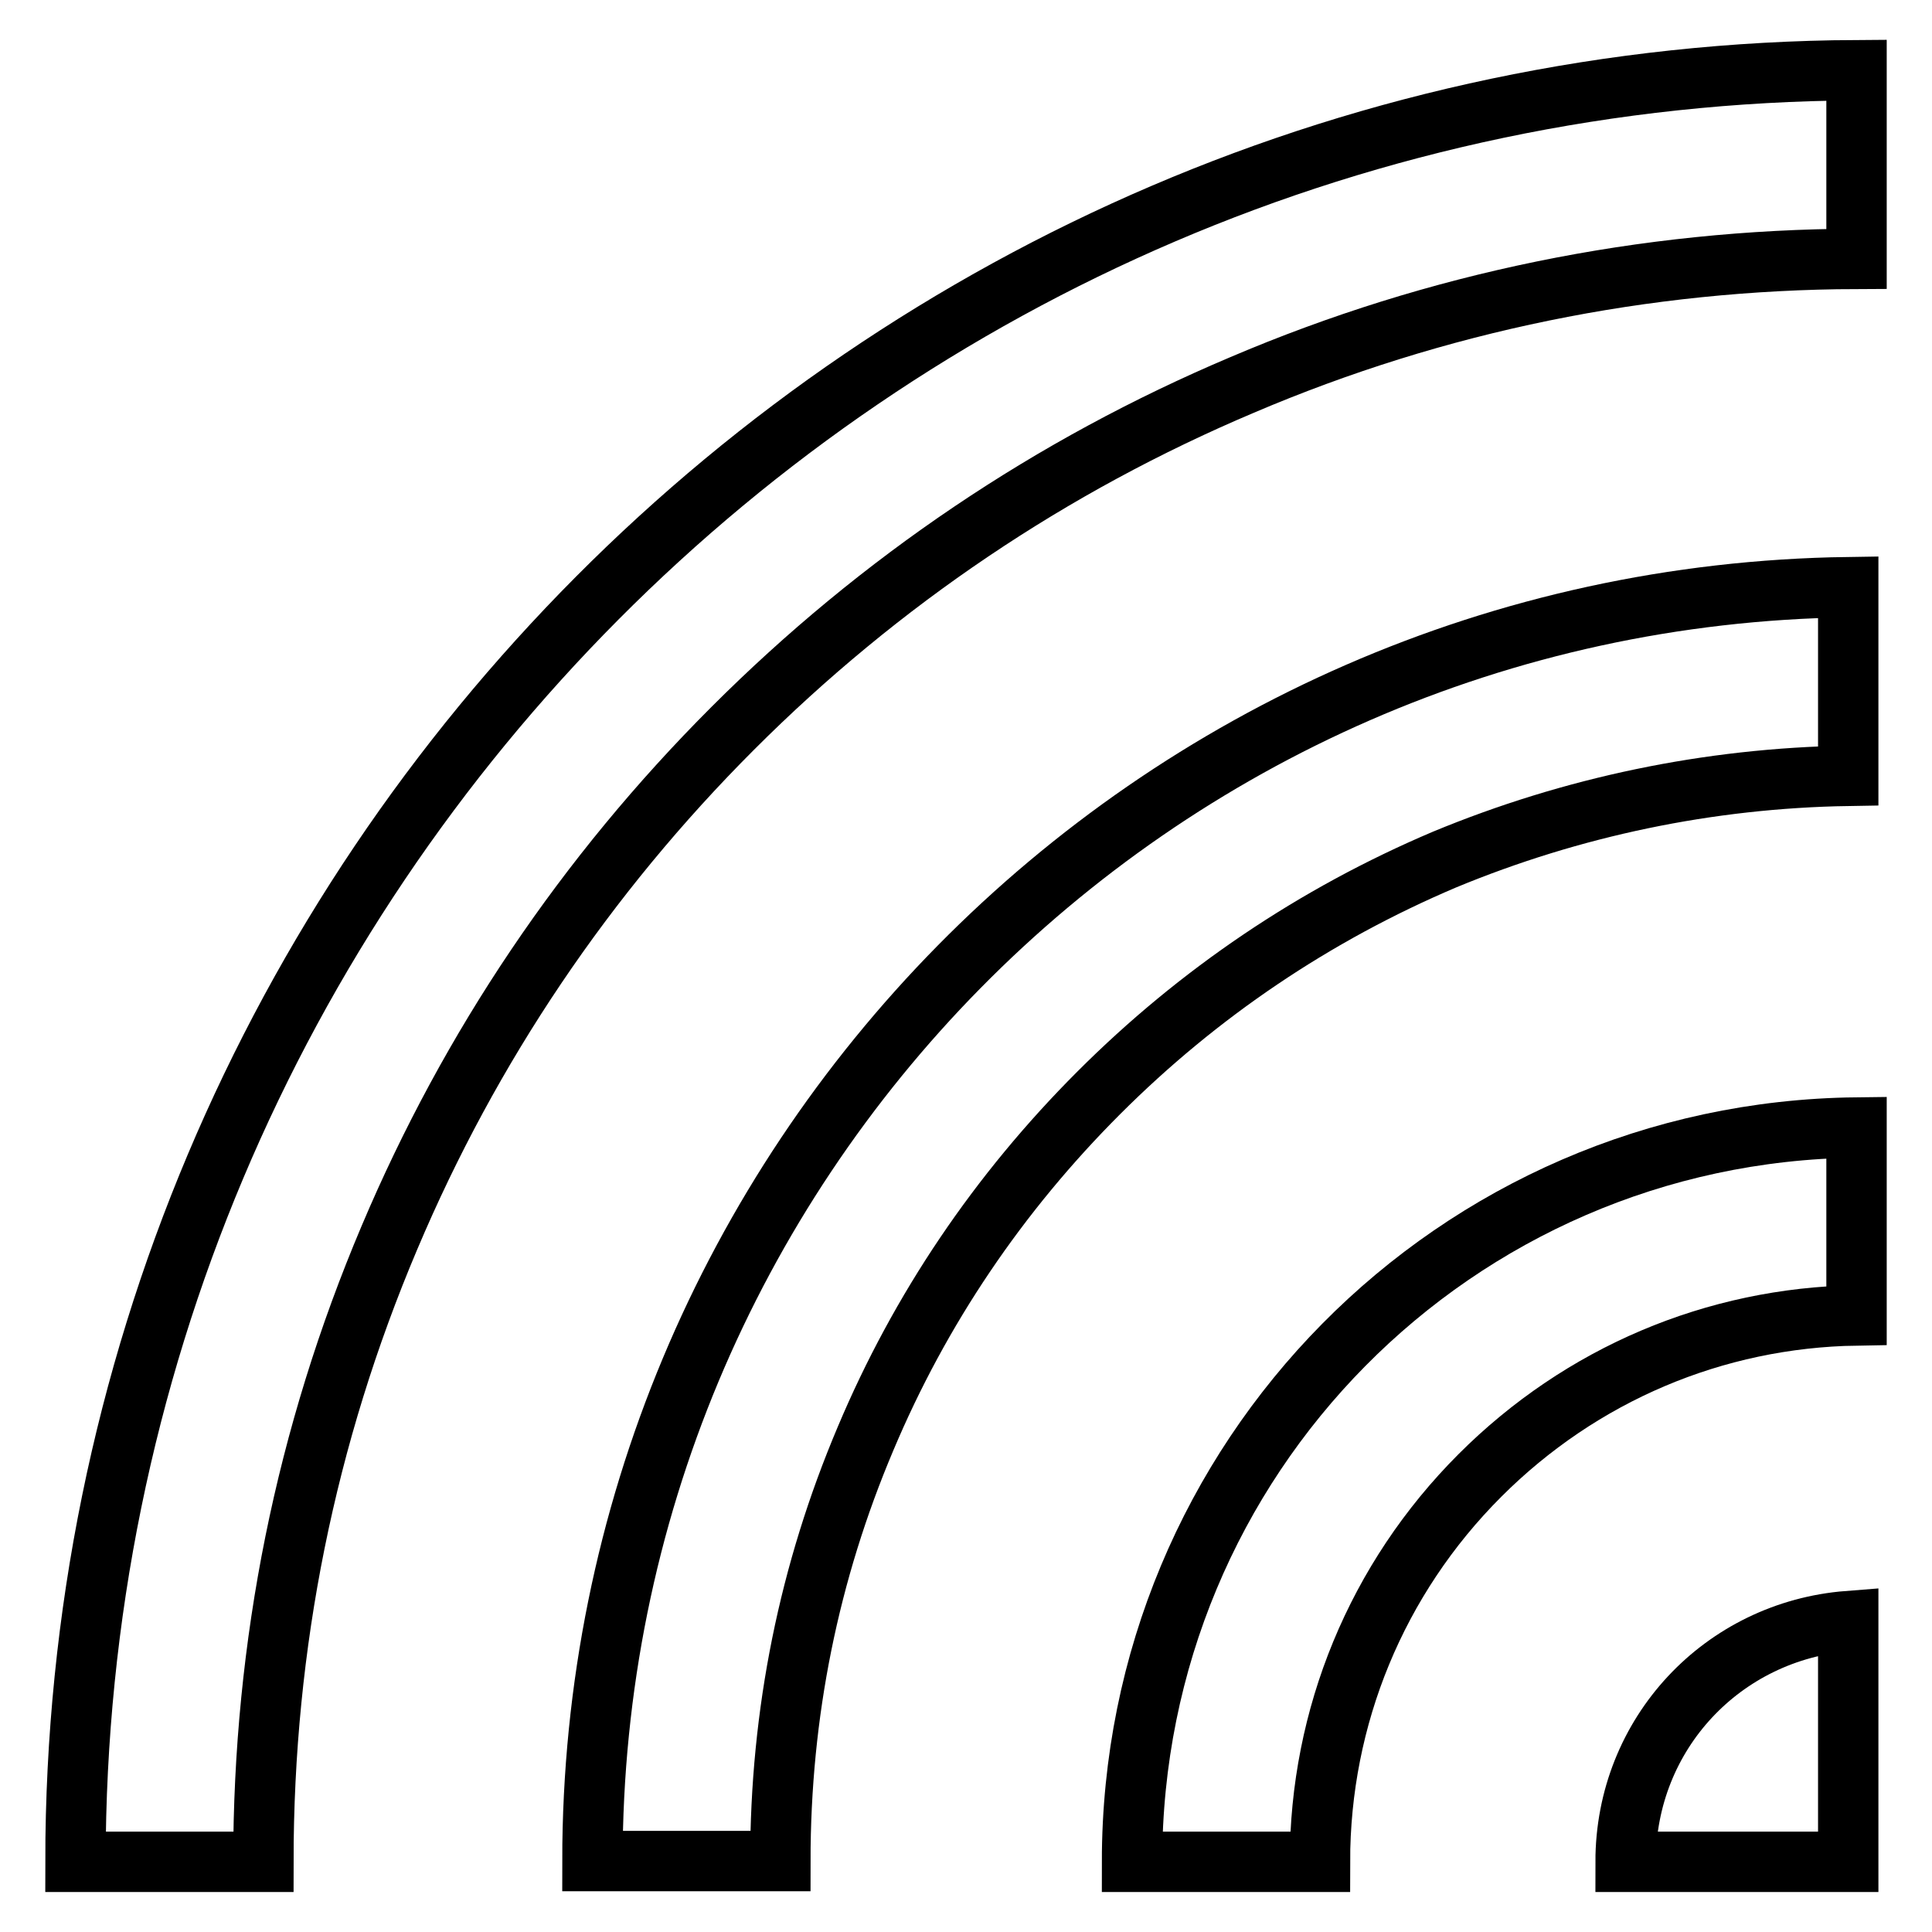 <?xml version="1.0" encoding="utf-8"?>
<!-- Svg Vector Icons : http://www.onlinewebfonts.com/icon -->
<!DOCTYPE svg PUBLIC "-//W3C//DTD SVG 1.1//EN" "http://www.w3.org/Graphics/SVG/1.1/DTD/svg11.dtd">
<svg version="1.1" xmlns="http://www.w3.org/2000/svg" xmlns:xlink="http://www.w3.org/1999/xlink" x="0px" y="0px" viewBox="0 0 256 256" enable-background="new 0 0 256 256" xml:space="preserve">
<g> <path stroke-width="8" fill-opacity="0" stroke="#000000"  d="M150,246.7h24.9c0-19.2,7.5-37.5,21.2-51.2c13.4-13.4,31.1-20.9,49.9-21.2v-24.9 C192.8,150,150,193.2,150,246.7z"/> <path stroke-width="8" fill-opacity="0" stroke="#000000"  d="M244.9,102.8V77.8c-92.3,1.3-166.4,76.6-166.4,168.8h24.9c0-19.6,3.8-38.3,11.3-56 c7.2-17.1,17.6-32.5,30.9-45.8c13.2-13.2,28.6-23.6,45.8-30.9C208.3,106.9,226.4,103.1,244.9,102.8z M215.4,246.7h29.5v-31.9 C228.3,216.1,215.4,229.7,215.4,246.7z"/> <path stroke-width="8" fill-opacity="0" stroke="#000000"  d="M10,246.7h24.9c0-28.8,5.6-56.5,16.7-82.7c10.7-25.3,26-48,45.5-67.5c19.5-19.5,42.2-34.8,67.5-45.5 C190.4,40,217.9,34.4,246,34.3V9.3C115.7,10,10,116,10,246.7z"/></g>
</svg>